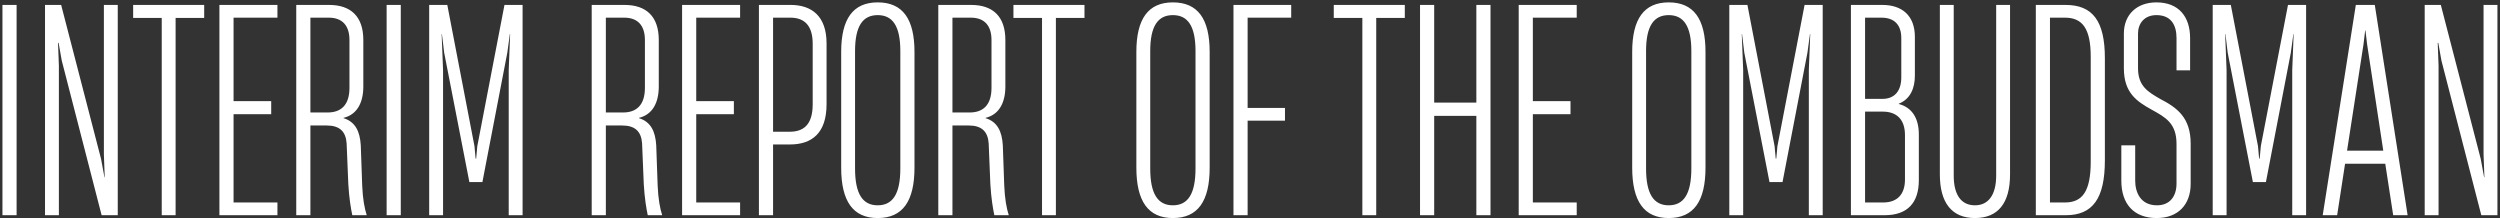 <?xml version="1.0" encoding="UTF-8"?> <svg xmlns="http://www.w3.org/2000/svg" width="848" height="74" viewBox="0 0 848 74" fill="none"><rect x="0" y="0" width="848" height="74" fill="#333333" stroke="none"/> <path d="M5.631 73V1.672H0.831V73H5.631ZM19.973 73V22.312L19.685 14.536H19.877L20.933 20.488L34.469 73H39.941V1.672H35.237V52.36L35.525 60.136H35.429L34.277 53.896L20.741 1.672H15.269V73H19.973ZM59.565 73V6.088H69.261V1.672H45.165V6.088H54.861V73H59.565ZM94.105 73V68.68H79.225V38.728H91.993V34.312H79.225V5.992H94.105V1.672H74.425V73H94.105ZM105.288 73V42.568H110.856C115.176 42.568 117.288 44.584 117.576 48.616L118.152 62.536C118.44 67.336 119.016 70.696 119.496 73H124.392C123.624 70.6 123.048 67.432 122.856 62.92L122.376 49.288C122.088 44.584 120.552 41.32 116.52 40.072V39.976C120.936 38.92 123.24 35.08 123.24 29.32V13.576C123.24 5.608 119.016 1.672 111.624 1.672H100.488V73H105.288ZM105.288 5.992H111.528C116.04 5.992 118.536 8.584 118.536 13.576V29.8C118.536 35.752 115.56 38.152 111.144 38.152H105.288V5.992ZM135.944 73V1.672H131.144V73H135.944ZM150.285 73V23.752L149.805 11.56H149.901L150.669 17.896L159.213 61.768H163.629L172.077 17.896L172.941 11.56H173.037L172.557 23.752V73H177.261V1.672H171.117L161.901 49.576L161.517 53.8H161.325L160.941 49.576L151.725 1.672H145.581V73H150.285ZM205.506 73V42.568H211.074C215.394 42.568 217.506 44.584 217.794 48.616L218.37 62.536C218.658 67.336 219.234 70.696 219.714 73H224.61C223.842 70.6 223.266 67.432 223.074 62.92L222.594 49.288C222.306 44.584 220.77 41.32 216.738 40.072V39.976C221.154 38.92 223.458 35.08 223.458 29.32V13.576C223.458 5.608 219.234 1.672 211.842 1.672H200.706V73H205.506ZM205.506 5.992H211.746C216.258 5.992 218.754 8.584 218.754 13.576V29.8C218.754 35.752 215.778 38.152 211.362 38.152H205.506V5.992ZM251.043 73V68.68H236.163V38.728H248.931V34.312H236.163V5.992H251.043V1.672H231.363V73H251.043ZM262.225 73V49H267.985C275.377 49 280.369 45.16 280.369 35.368V14.728C280.369 5.512 275.377 1.672 268.177 1.672H257.425V73H262.225ZM262.225 5.992H268.081C272.785 5.992 275.665 8.584 275.665 14.824V35.368C275.665 42.376 272.497 44.776 267.601 44.68H262.225V5.992ZM297.713 73.96C306.161 73.96 310.193 68.296 310.193 56.872V17.608C310.193 6.376 306.161 0.808 297.713 0.808C289.361 0.808 285.329 6.376 285.329 17.608V56.872C285.329 68.296 289.361 73.96 297.713 73.96ZM297.713 69.64C292.625 69.64 290.033 65.8 290.033 57.16V17.32C290.033 8.872 292.625 5.128 297.713 5.128C302.801 5.128 305.393 8.872 305.393 17.32V57.16C305.393 65.8 302.801 69.64 297.713 69.64ZM323.069 73V42.568H328.637C332.957 42.568 335.069 44.584 335.357 48.616L335.933 62.536C336.221 67.336 336.797 70.696 337.277 73H342.173C341.405 70.6 340.829 67.432 340.637 62.92L340.157 49.288C339.869 44.584 338.333 41.32 334.301 40.072V39.976C338.717 38.92 341.021 35.08 341.021 29.32V13.576C341.021 5.608 336.797 1.672 329.405 1.672H318.269V73H323.069ZM323.069 5.992H329.309C333.821 5.992 336.317 8.584 336.317 13.576V29.8C336.317 35.752 333.341 38.152 328.925 38.152H323.069V5.992ZM358.159 73V6.088H367.855V1.672H343.759V6.088H353.455V73H358.159ZM397.838 73.96C406.286 73.96 410.318 68.296 410.318 56.872V17.608C410.318 6.376 406.286 0.808 397.838 0.808C389.486 0.808 385.454 6.376 385.454 17.608V56.872C385.454 68.296 389.486 73.96 397.838 73.96ZM397.838 69.64C392.75 69.64 390.158 65.8 390.158 57.16V17.32C390.158 8.872 392.75 5.128 397.838 5.128C402.926 5.128 405.518 8.872 405.518 17.32V57.16C405.518 65.8 402.926 69.64 397.838 69.64ZM423.194 73V40.936H435.866V36.616H423.194V5.992H437.978V1.672H418.394V73H423.194ZM466.815 73V6.088H476.511V1.672H452.415V6.088H462.111V73H466.815ZM500.779 34.792H486.475V1.672H481.675V73H486.475V39.304H500.779V73H505.579V1.672H500.779V34.792ZM534.824 73V68.68H519.944V38.728H532.712V34.312H519.944V5.992H534.824V1.672H515.144V73H534.824ZM566.025 73.96C574.473 73.96 578.505 68.296 578.505 56.872V17.608C578.505 6.376 574.473 0.808 566.025 0.808C557.673 0.808 553.641 6.376 553.641 17.608V56.872C553.641 68.296 557.673 73.96 566.025 73.96ZM566.025 69.64C560.937 69.64 558.345 65.8 558.345 57.16V17.32C558.345 8.872 560.937 5.128 566.025 5.128C571.113 5.128 573.705 8.872 573.705 17.32V57.16C573.705 65.8 571.113 69.64 566.025 69.64ZM591.285 73V23.752L590.805 11.56H590.901L591.669 17.896L600.213 61.768H604.629L613.077 17.896L613.941 11.56H614.037L613.557 23.752V73H618.261V1.672H612.117L602.901 49.576L602.517 53.8H602.325L601.941 49.576L592.725 1.672H586.581V73H591.285ZM639.255 73C647.127 73 650.871 68.68 650.871 61.096V45.64C650.871 39.976 648.471 36.424 644.055 35.272V35.176C647.991 33.64 649.527 29.896 649.527 25.672V12.52C649.527 5.32 645.207 1.672 638.487 1.672H627.831V73H639.255ZM632.631 5.992H638.199C642.615 5.992 644.919 8.488 644.919 12.904V26.248C644.919 30.664 642.807 33.544 638.487 33.544H632.631V5.992ZM632.631 37.864H638.679C643.095 37.864 646.167 40.264 646.167 45.832V60.904C646.167 65.896 643.575 68.68 638.775 68.68H632.631V37.864ZM669.903 73.96C677.679 73.96 681.807 68.968 681.807 59.176V1.672H677.103V59.56C677.103 66.184 674.415 69.64 669.903 69.64C665.295 69.64 662.703 66.184 662.703 59.56V1.672H657.999V59.176C657.999 68.872 662.127 73.96 669.903 73.96ZM700.726 73C709.846 73 713.974 67.336 713.974 54.376V19.72C713.974 7.144 709.846 1.672 700.63 1.672H690.55V73H700.726ZM695.35 5.992H700.438C706.39 5.992 709.174 9.736 709.174 19.24V54.856C709.174 64.84 706.39 68.68 700.438 68.68H695.35V5.992ZM731.554 73.96C738.754 73.96 743.074 69.448 743.074 62.344V48.712C743.074 39.88 738.466 36.52 732.706 33.544C728.77 31.24 725.218 29.32 725.218 23.176V11.368C725.218 8.008 727.33 5.128 731.458 5.128C736.642 5.128 738.274 8.776 738.274 12.904V23.848H742.882V12.904C742.882 5.8 739.138 0.808 731.458 0.808C724.834 0.808 720.418 4.936 720.418 11.368V23.176C720.418 31.528 724.834 34.408 729.826 37.192C734.53 39.784 738.274 41.8 738.274 48.808V62.248C738.274 66.664 735.97 69.64 731.65 69.64C725.986 69.64 724.258 65.128 724.258 61.288V49.288H719.554V61.288C719.554 69.16 723.778 73.96 731.554 73.96ZM755.254 73V23.752L754.774 11.56H754.87L755.638 17.896L764.182 61.768H768.598L777.046 17.896L777.91 11.56H778.006L777.526 23.752V73H782.23V1.672H776.086L766.87 49.576L766.486 53.8H766.294L765.91 49.576L756.694 1.672H750.55V73H755.254ZM816.664 73L805.528 1.672H799.096L787.864 73H792.76L795.448 55.528H809.08L811.768 73H816.664ZM801.688 15.112L802.264 10.312H802.36L802.936 15.112L808.408 51.112H796.12L801.688 15.112ZM827.16 73V22.312L826.872 14.536H827.064L828.12 20.488L841.656 73H847.128V1.672H842.424V52.36L842.712 60.136H842.616L841.464 53.896L827.928 1.672H822.456V73H827.16Z" fill="white"></path> </svg> 